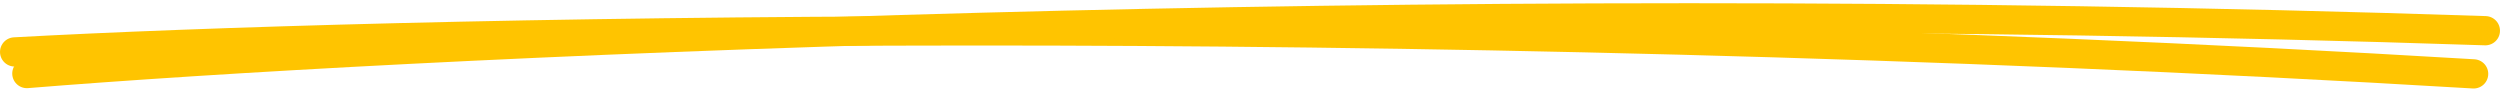 <?xml version="1.0" encoding="UTF-8"?> <svg xmlns="http://www.w3.org/2000/svg" width="513" height="19" viewBox="0 0 513 19" fill="none"> <path d="M3.002 10.655C77.583 6.564 282.914 1.737 507.589 15.159" stroke="#FFC400" stroke-width="6" stroke-linecap="round" stroke-linejoin="bevel"></path> <path d="M5.51 15.09C79.843 9.038 284.807 -1.194 509.997 6.301" stroke="#FFC400" stroke-width="6" stroke-linecap="round" stroke-linejoin="bevel"></path> </svg> 